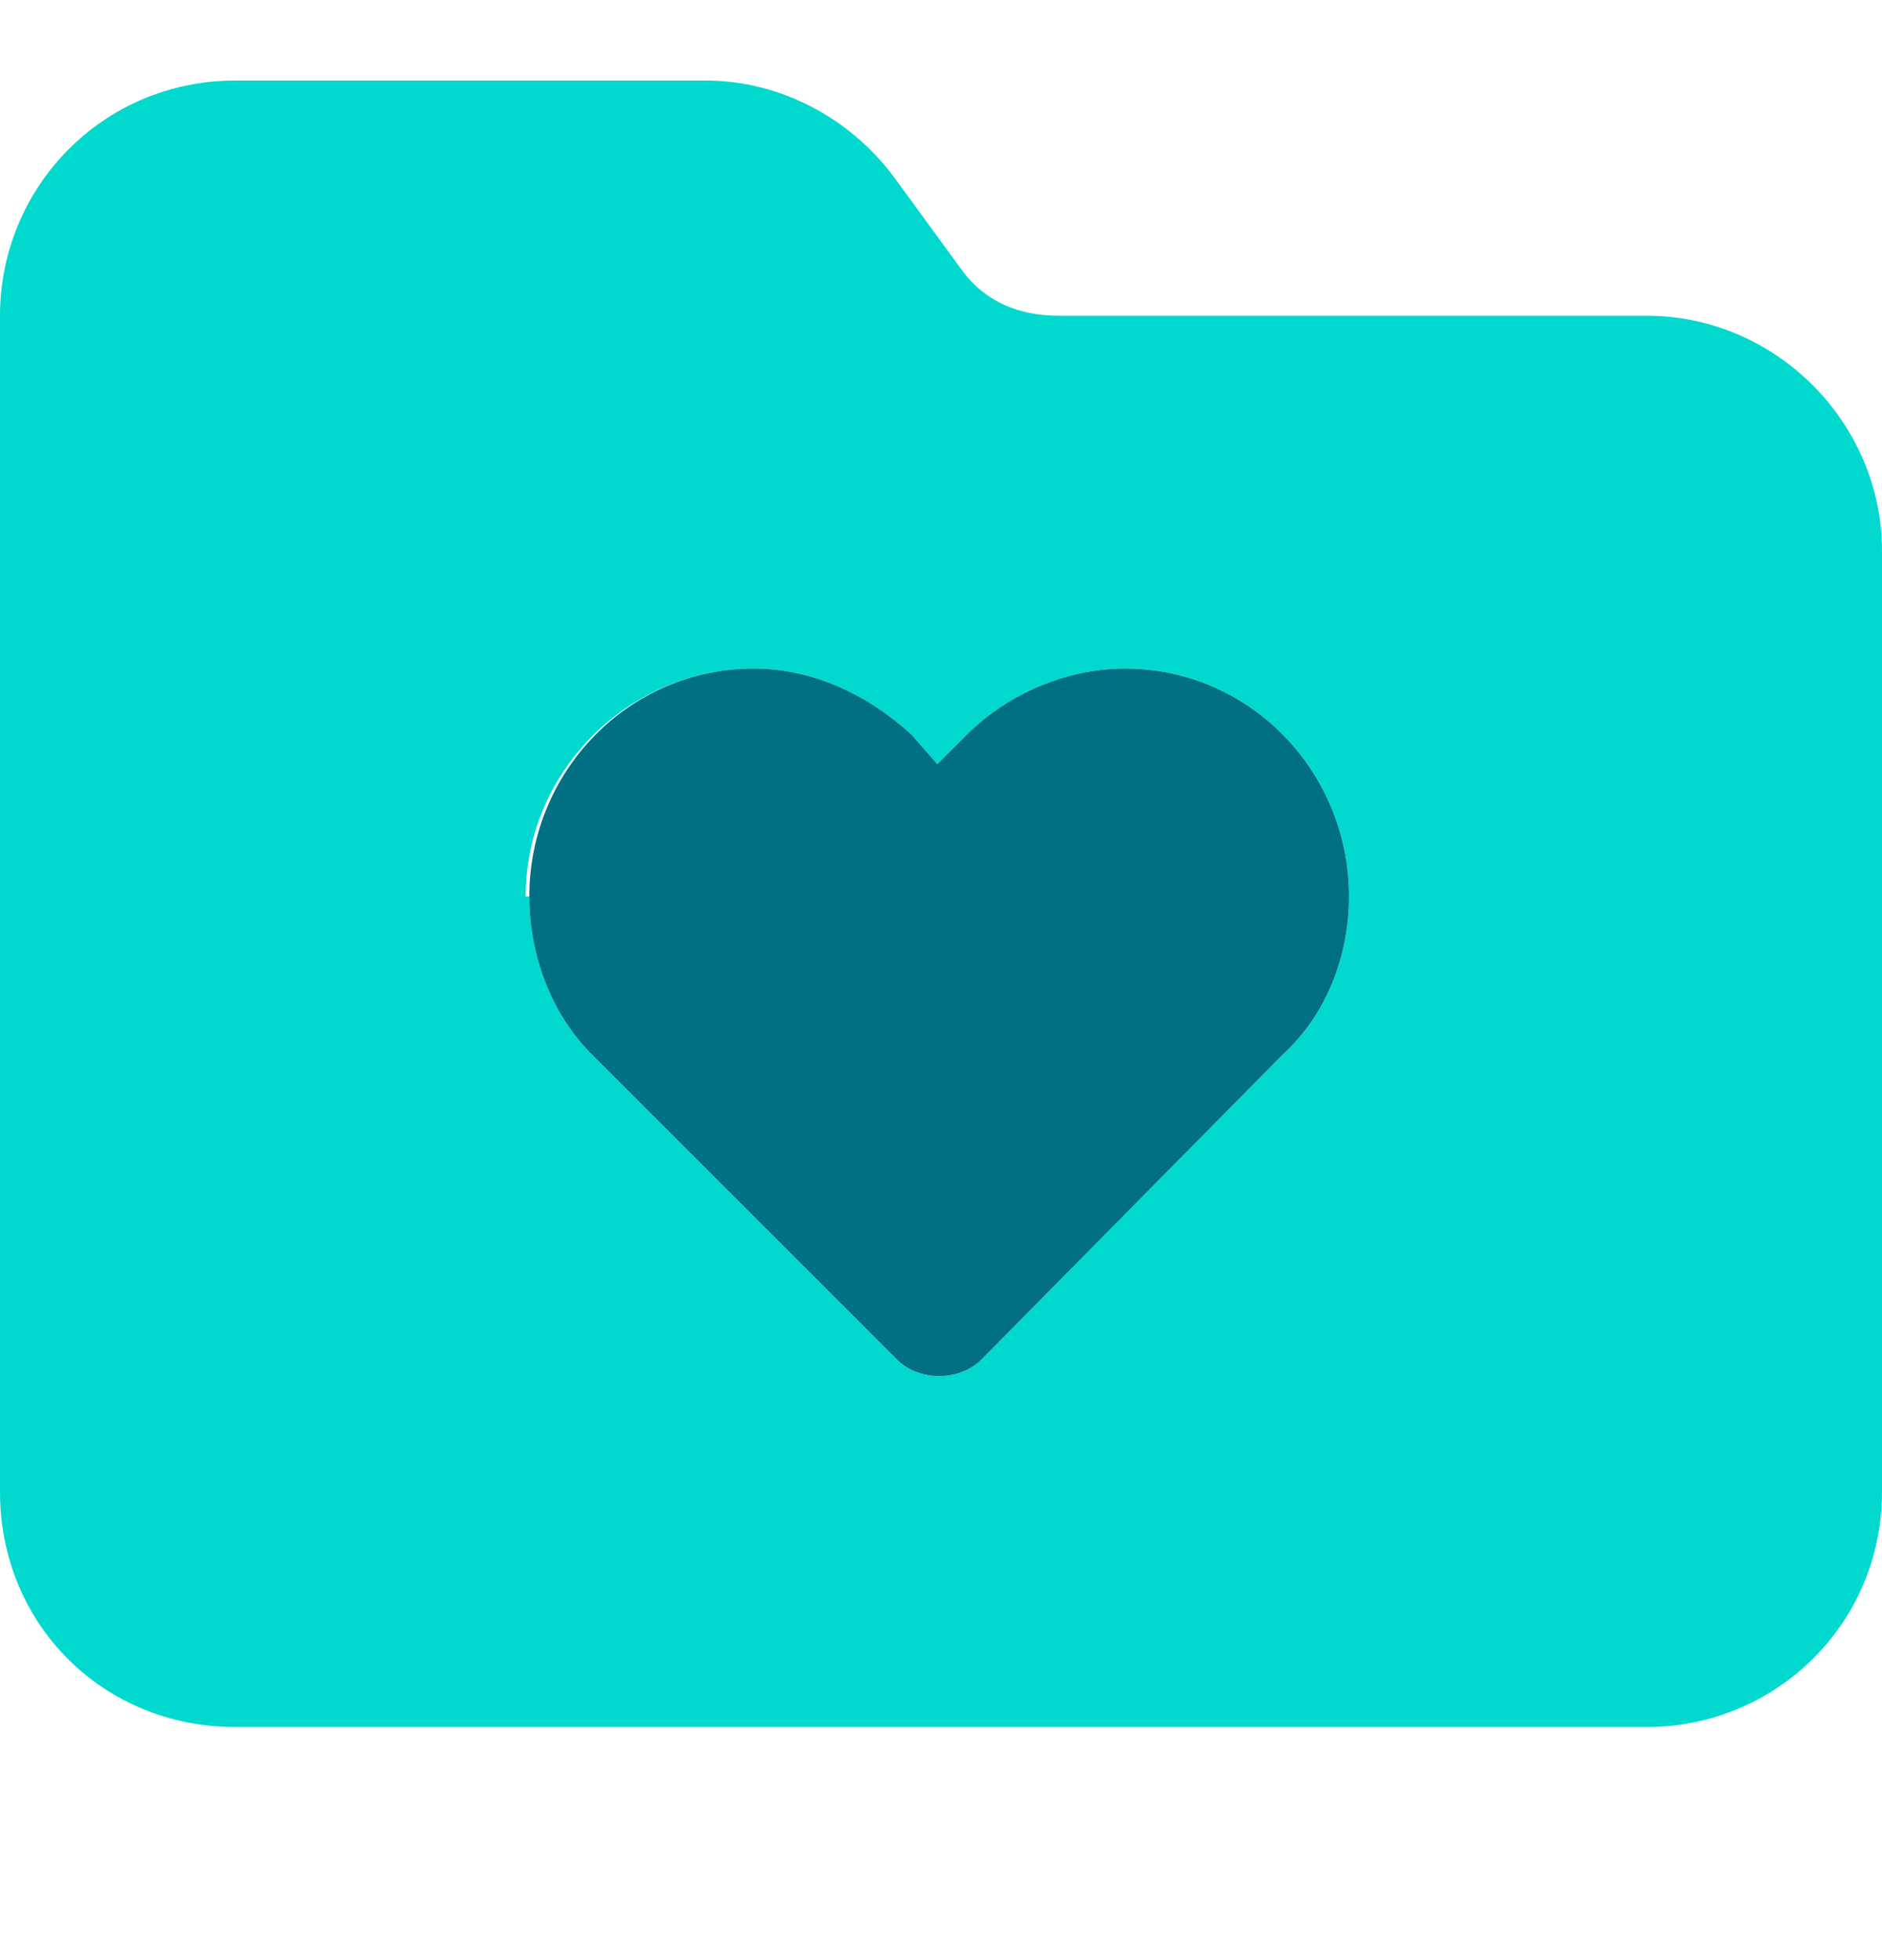 <svg width="24" height="25" viewBox="0 0 24 25" fill="none" xmlns="http://www.w3.org/2000/svg">
<g id="icon-health-record">
<g id="Vector">
<path d="M24 19.027C24 20.715 22.641 22.027 21 22.027H3C1.312 22.027 0 20.715 0 19.027V4.027C0 2.387 1.312 1.027 3 1.027H9C9.938 1.027 10.828 1.496 11.391 2.246L12.281 3.465C12.562 3.84 12.984 4.027 13.5 4.027H21C22.641 4.027 24 5.387 24 7.027V19.027ZM6.75 11.434C6.75 12.184 7.031 12.934 7.547 13.449L11.438 17.34C11.719 17.621 12.234 17.621 12.516 17.34L16.359 13.449C16.922 12.934 17.203 12.184 17.203 11.434C17.203 9.84 15.938 8.527 14.344 8.527C13.594 8.527 12.844 8.855 12.328 9.371L11.953 9.746L11.625 9.371C11.062 8.855 10.359 8.527 9.609 8.527C8.016 8.527 6.703 9.84 6.703 11.434H6.75Z" fill="#02D9CE"/>
<path d="M9.609 8.527C10.359 8.527 11.062 8.855 11.625 9.371L11.953 9.746L12.328 9.371C12.844 8.855 13.594 8.527 14.344 8.527C15.938 8.527 17.203 9.84 17.203 11.434C17.203 12.184 16.922 12.934 16.359 13.449L12.516 17.34C12.234 17.621 11.719 17.621 11.438 17.34L7.547 13.449C7.031 12.934 6.75 12.184 6.75 11.434C6.75 9.84 8.016 8.527 9.609 8.527Z" fill="#017082"/>
</g>
</g>
</svg>
